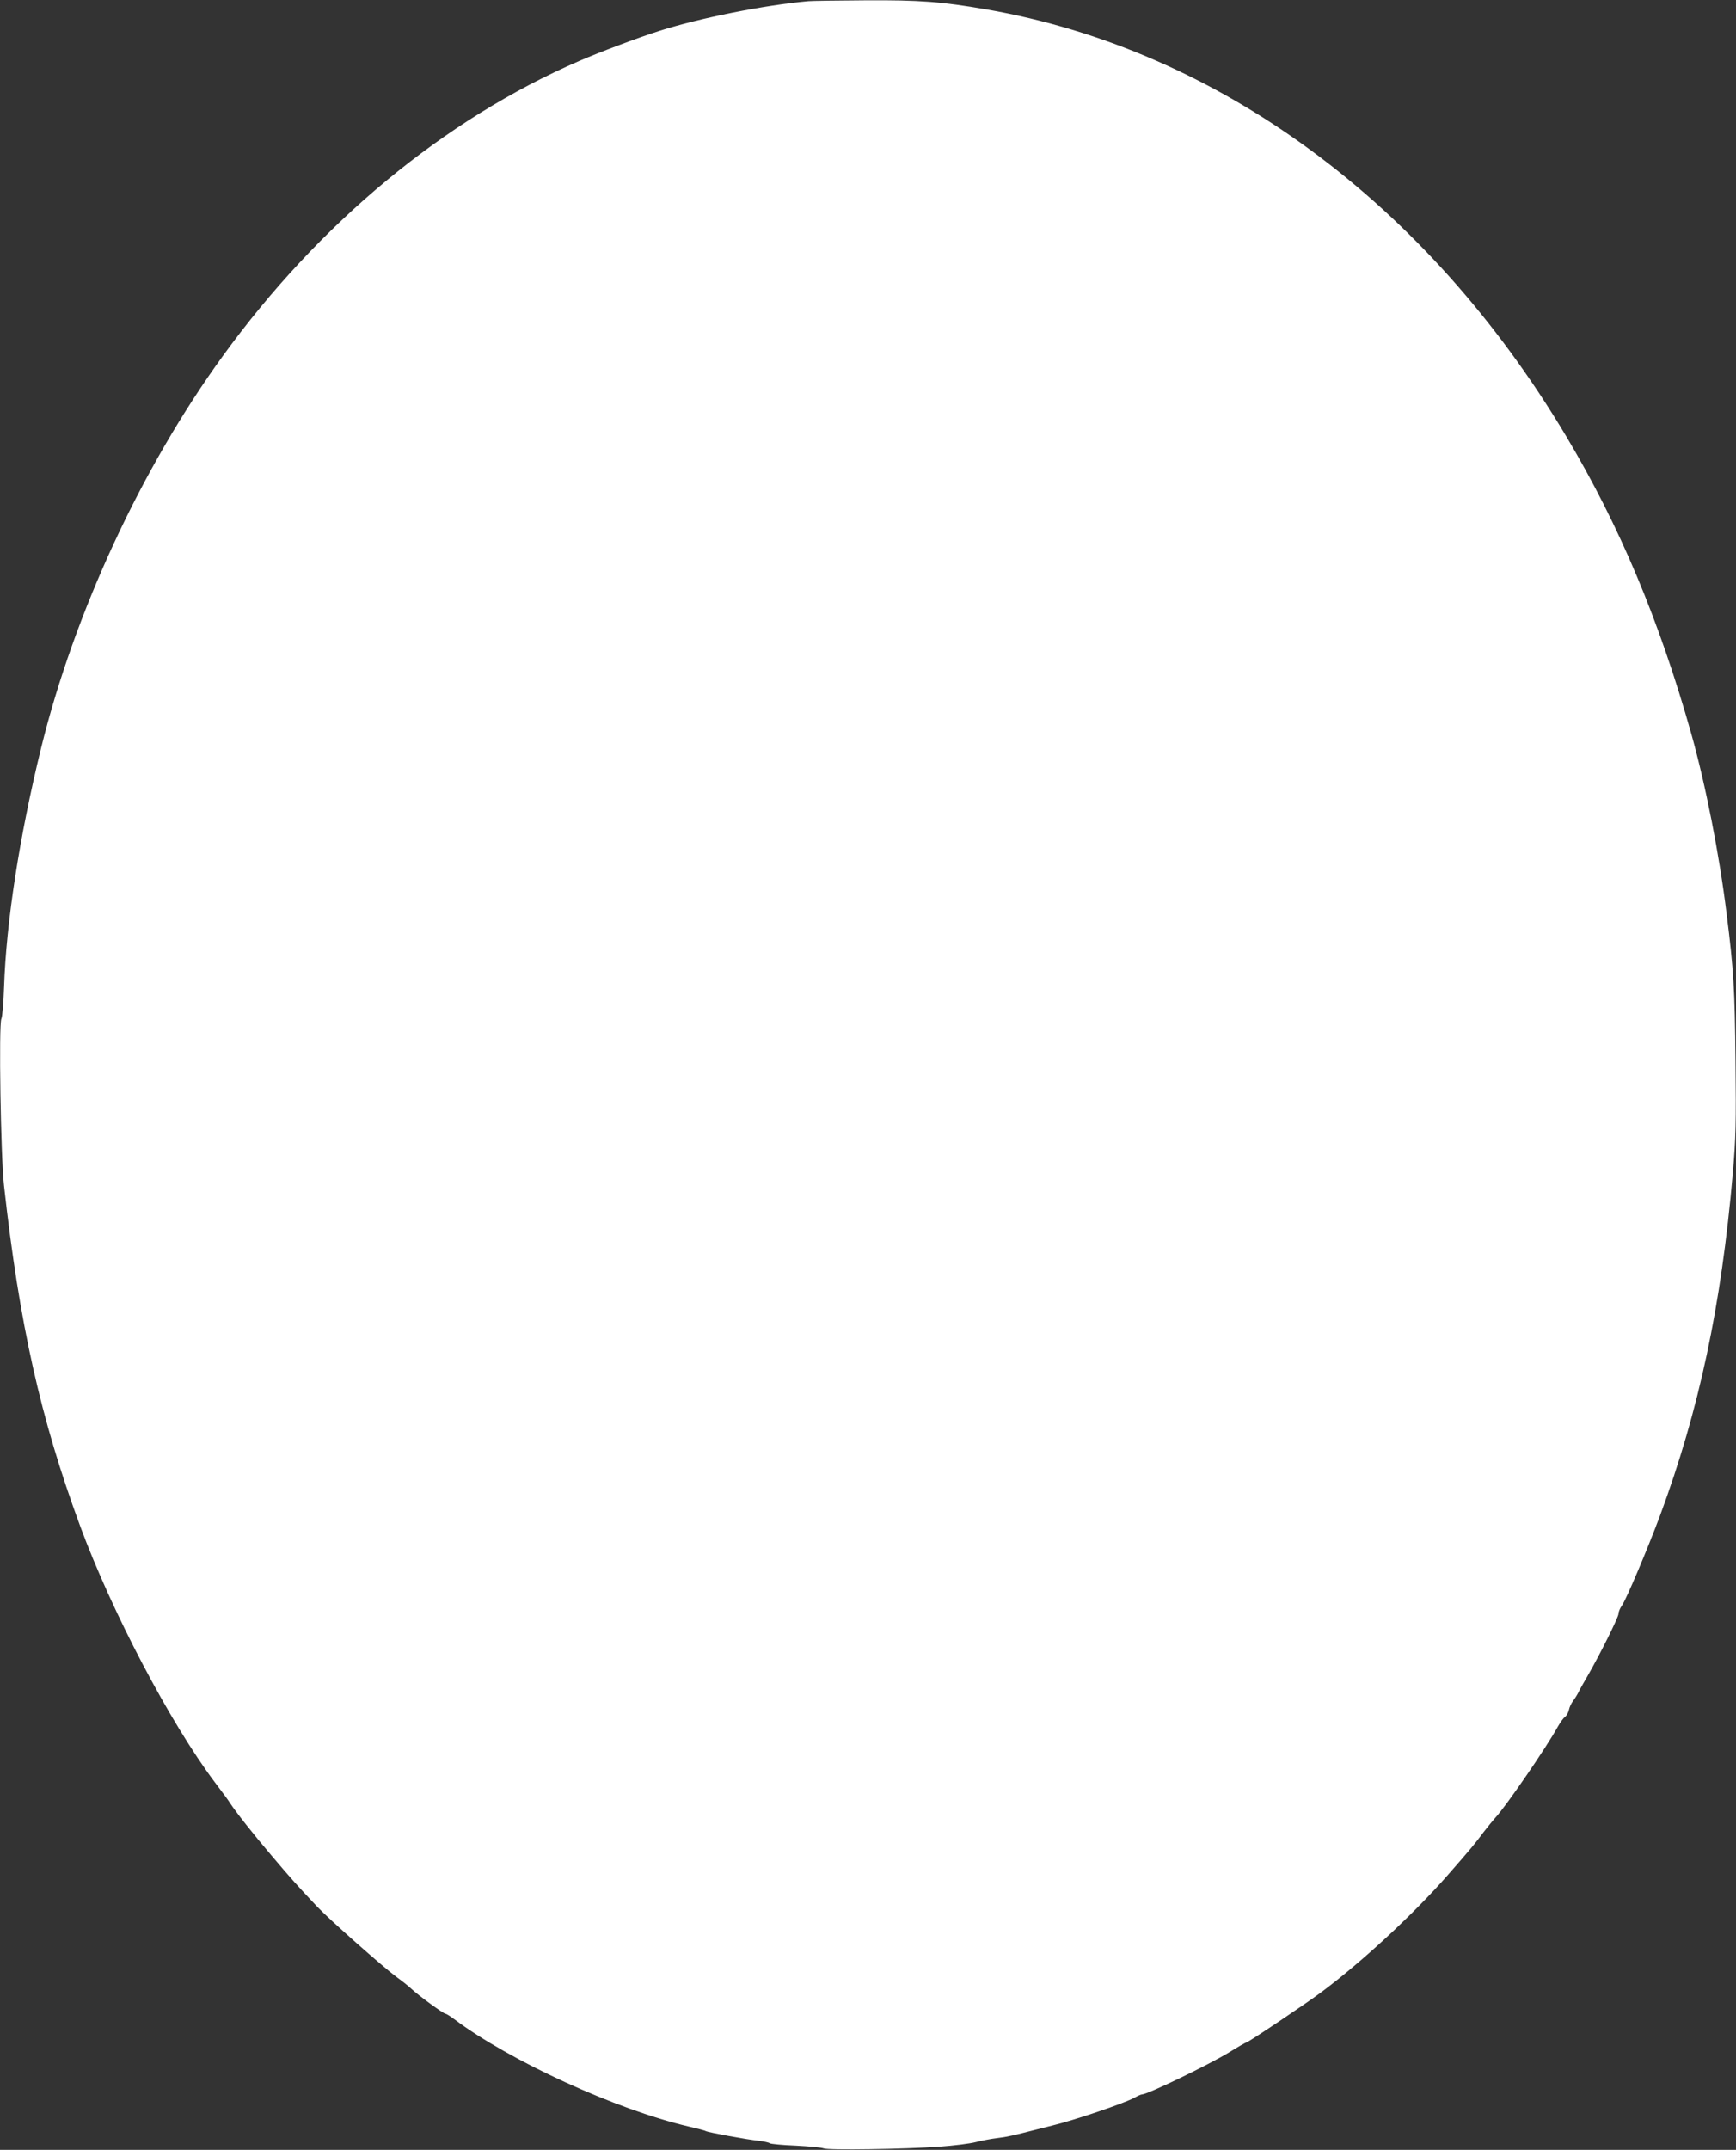 <?xml version="1.0" standalone="no"?>
<!DOCTYPE svg PUBLIC "-//W3C//DTD SVG 20010904//EN"
 "http://www.w3.org/TR/2001/REC-SVG-20010904/DTD/svg10.dtd">
<svg version="1.0" xmlns="http://www.w3.org/2000/svg"
 width="1034pt" height="1280pt" viewBox="0 0 1034 1280"
 preserveAspectRatio="xMidYMid meet">
<rect x="0" y="0" width="1034" height="1280" fill="#333333" stroke="none"/>
<g transform="translate(0,1280) scale(0.1,-0.1)"
fill="#ffffff" stroke="none">
<path d="M4815 12793 c-266 -24 -645 -100 -885 -176 -129 -41 -360 -128 -480
-180 -804 -348 -1548 -964 -2123 -1757 -485 -668 -884 -1528 -1082 -2333 -129
-526 -208 -1036 -221 -1427 -3 -91 -10 -175 -16 -186 -16 -34 -4 -816 16 -994
92 -826 216 -1381 453 -2025 189 -512 535 -1170 803 -1527 65 -86 75 -100 90
-123 39 -59 137 -183 245 -310 120 -142 157 -183 275 -308 73 -77 392 -359
472 -418 29 -21 69 -52 88 -70 45 -42 192 -149 204 -149 5 0 27 -14 50 -31
333 -250 965 -539 1397 -640 52 -12 99 -24 104 -28 13 -7 243 -50 315 -57 30
-4 60 -10 65 -15 6 -4 76 -11 155 -14 80 -4 154 -11 165 -16 25 -12 480 -5
692 10 84 6 180 18 215 27 35 9 92 20 128 24 58 7 93 15 230 50 19 5 62 16 95
24 134 32 440 136 493 167 18 10 38 19 44 19 33 0 391 173 520 251 53 33 99
59 103 59 10 0 359 234 440 295 247 183 558 472 760 703 140 160 158 182 211
253 28 36 59 74 70 86 61 64 304 418 373 543 14 25 33 51 42 58 10 6 20 25 24
42 3 16 14 39 24 52 10 13 25 37 33 53 8 17 32 59 53 95 73 126 185 351 185
371 0 12 9 34 20 49 26 36 153 337 227 535 234 632 365 1247 434 2040 18 210
20 294 16 670 -4 426 -11 540 -53 875 -44 356 -124 763 -210 1070 -191 677
-427 1239 -747 1775 -827 1385 -2069 2299 -3452 2539 -268 46 -396 56 -720 54
-165 -1 -318 -3 -340 -5z"/>
</g>
</svg>

